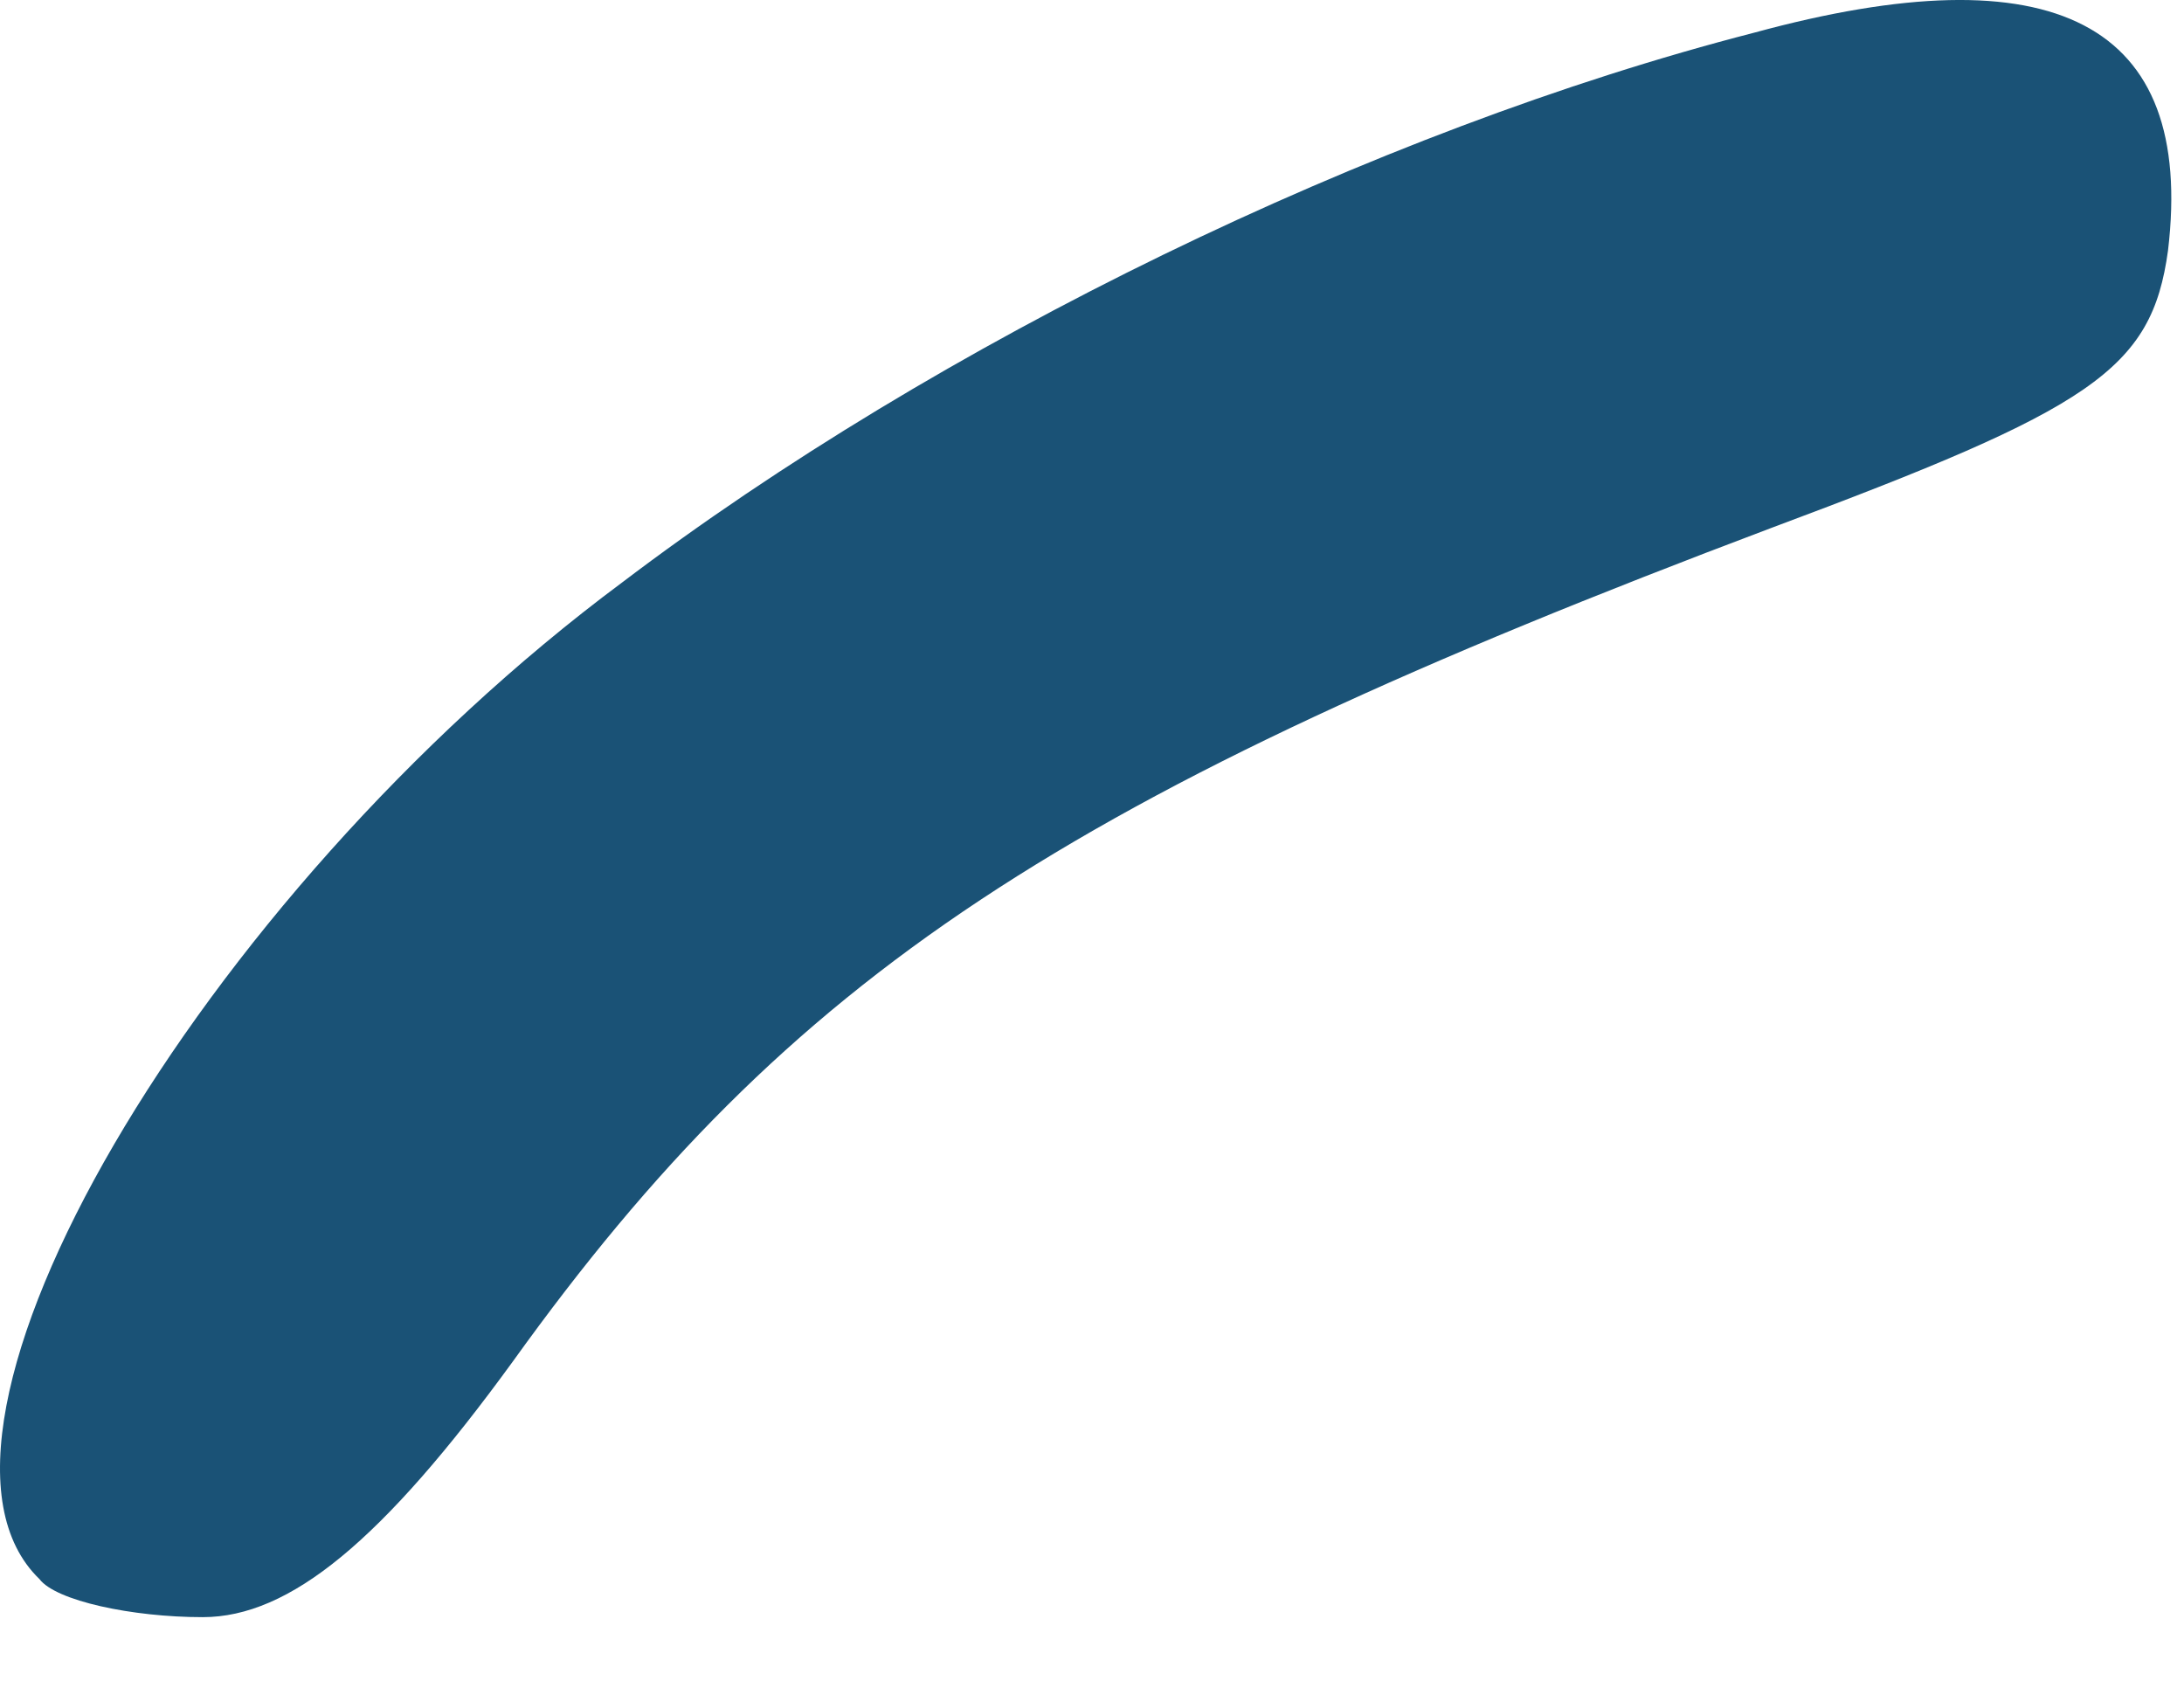 <?xml version="1.0" encoding="utf-8"?>
<svg xmlns="http://www.w3.org/2000/svg" fill="none" height="100%" overflow="visible" preserveAspectRatio="none" style="display: block;" viewBox="0 0 22 17" width="100%">
<path d="M0.397 15.904C-1.139 14.423 1.987 9.049 6.265 5.868C9.445 3.455 13.832 1.317 17.671 0.329C20.687 -0.493 22.113 0.22 21.839 2.523C21.674 3.729 21.071 4.113 17.836 5.32C10.707 8.007 7.965 9.817 5.168 13.71C3.852 15.52 2.919 16.288 2.042 16.288C1.329 16.288 0.561 16.123 0.397 15.904Z" fill="#1A5276" id="Vector"/>
</svg>